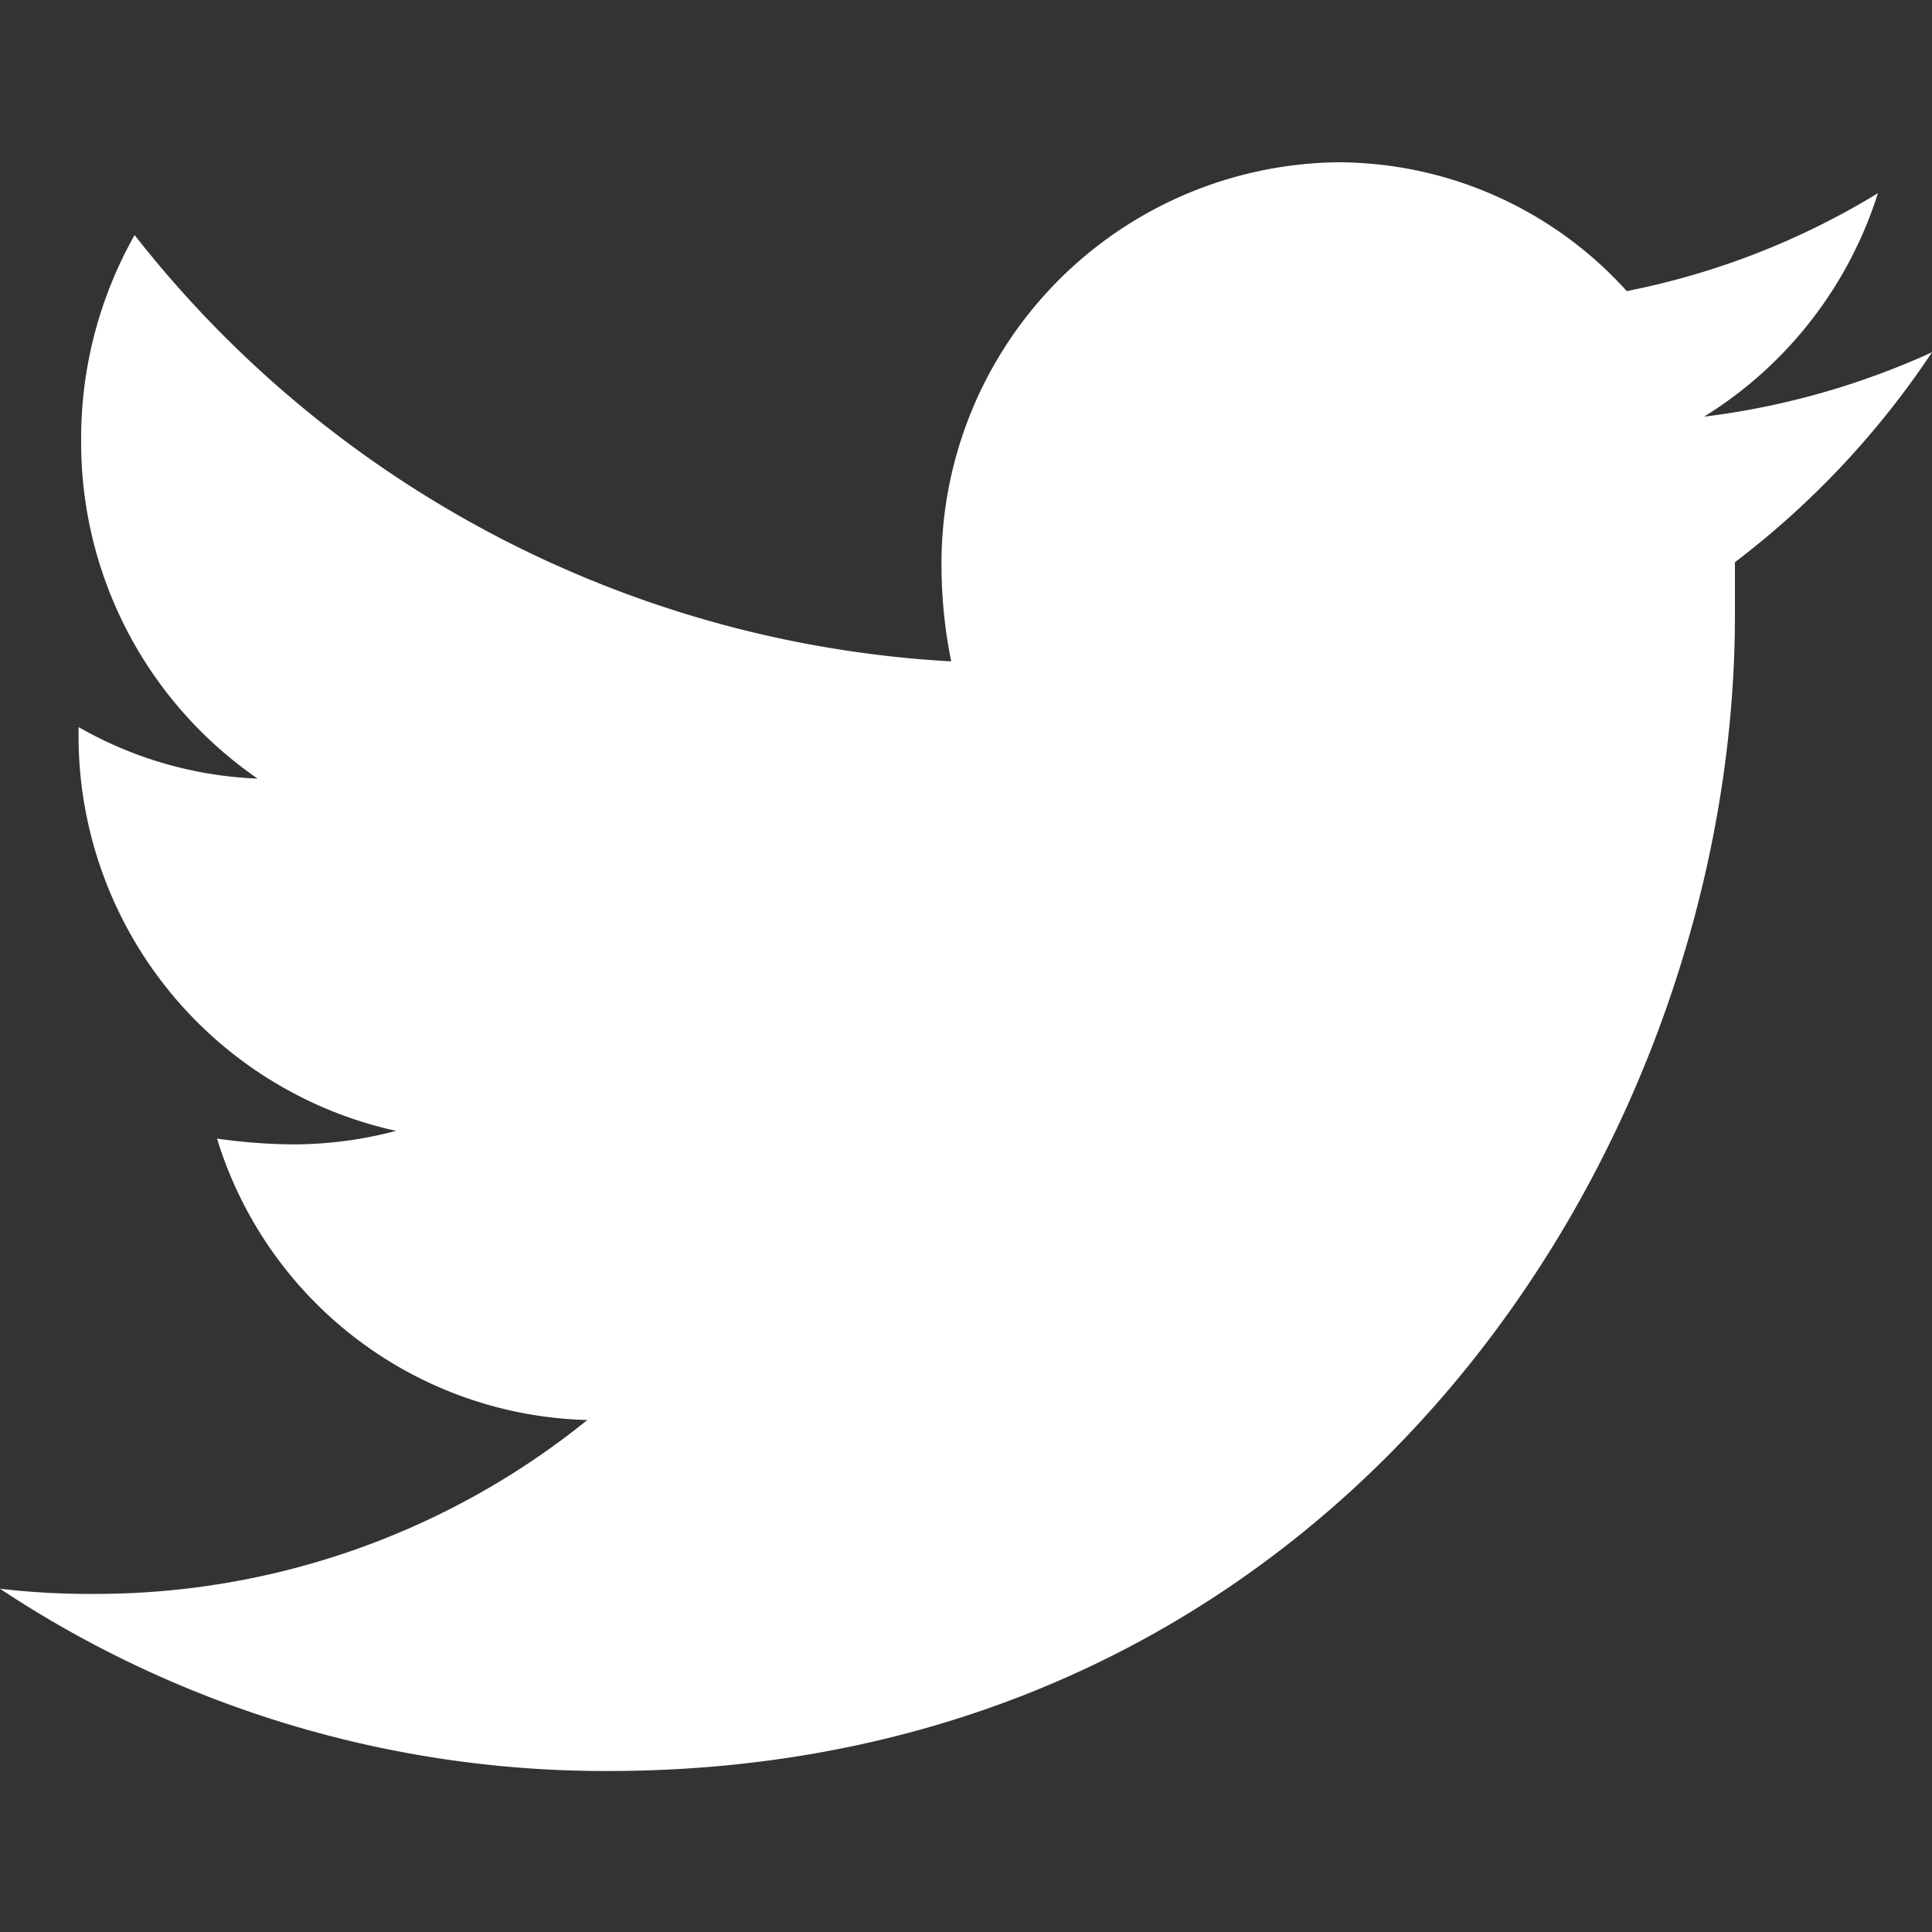 <svg id="图层_1" data-name="图层 1" xmlns="http://www.w3.org/2000/svg" viewBox="0 0 30 30"><rect x="0" y="0" width="30" height="30" fill="#333333" stroke="none"/><defs><style>.cls-1{fill:#fff;}</style></defs><title>twitter-01</title><path class="cls-1" d="M30,5.47a12.07,12.07,0,0,1-3.54,1A6.31,6.31,0,0,0,29.16,3a11.88,11.88,0,0,1-3.9,1.52,6.05,6.05,0,0,0-4.49-2,6.23,6.23,0,0,0-6.15,6.31,7.56,7.56,0,0,0,.15,1.44A17.33,17.33,0,0,1,2.09,3.65a6.42,6.42,0,0,0-.83,3.19A6.34,6.34,0,0,0,4,12.09a6.07,6.07,0,0,1-2.78-.8v.08a6.28,6.28,0,0,0,4.93,6.19,6.26,6.26,0,0,1-1.62.21,8.79,8.79,0,0,1-1.16-.09,6.18,6.18,0,0,0,5.75,4.37,12.14,12.14,0,0,1-7.64,2.7A12,12,0,0,1,0,24.67,17,17,0,0,0,9.44,27.5c11.31,0,17.5-9.61,17.5-17.95,0-.27,0-.55,0-.82A13.45,13.45,0,0,0,30,5.47Z"/></svg>